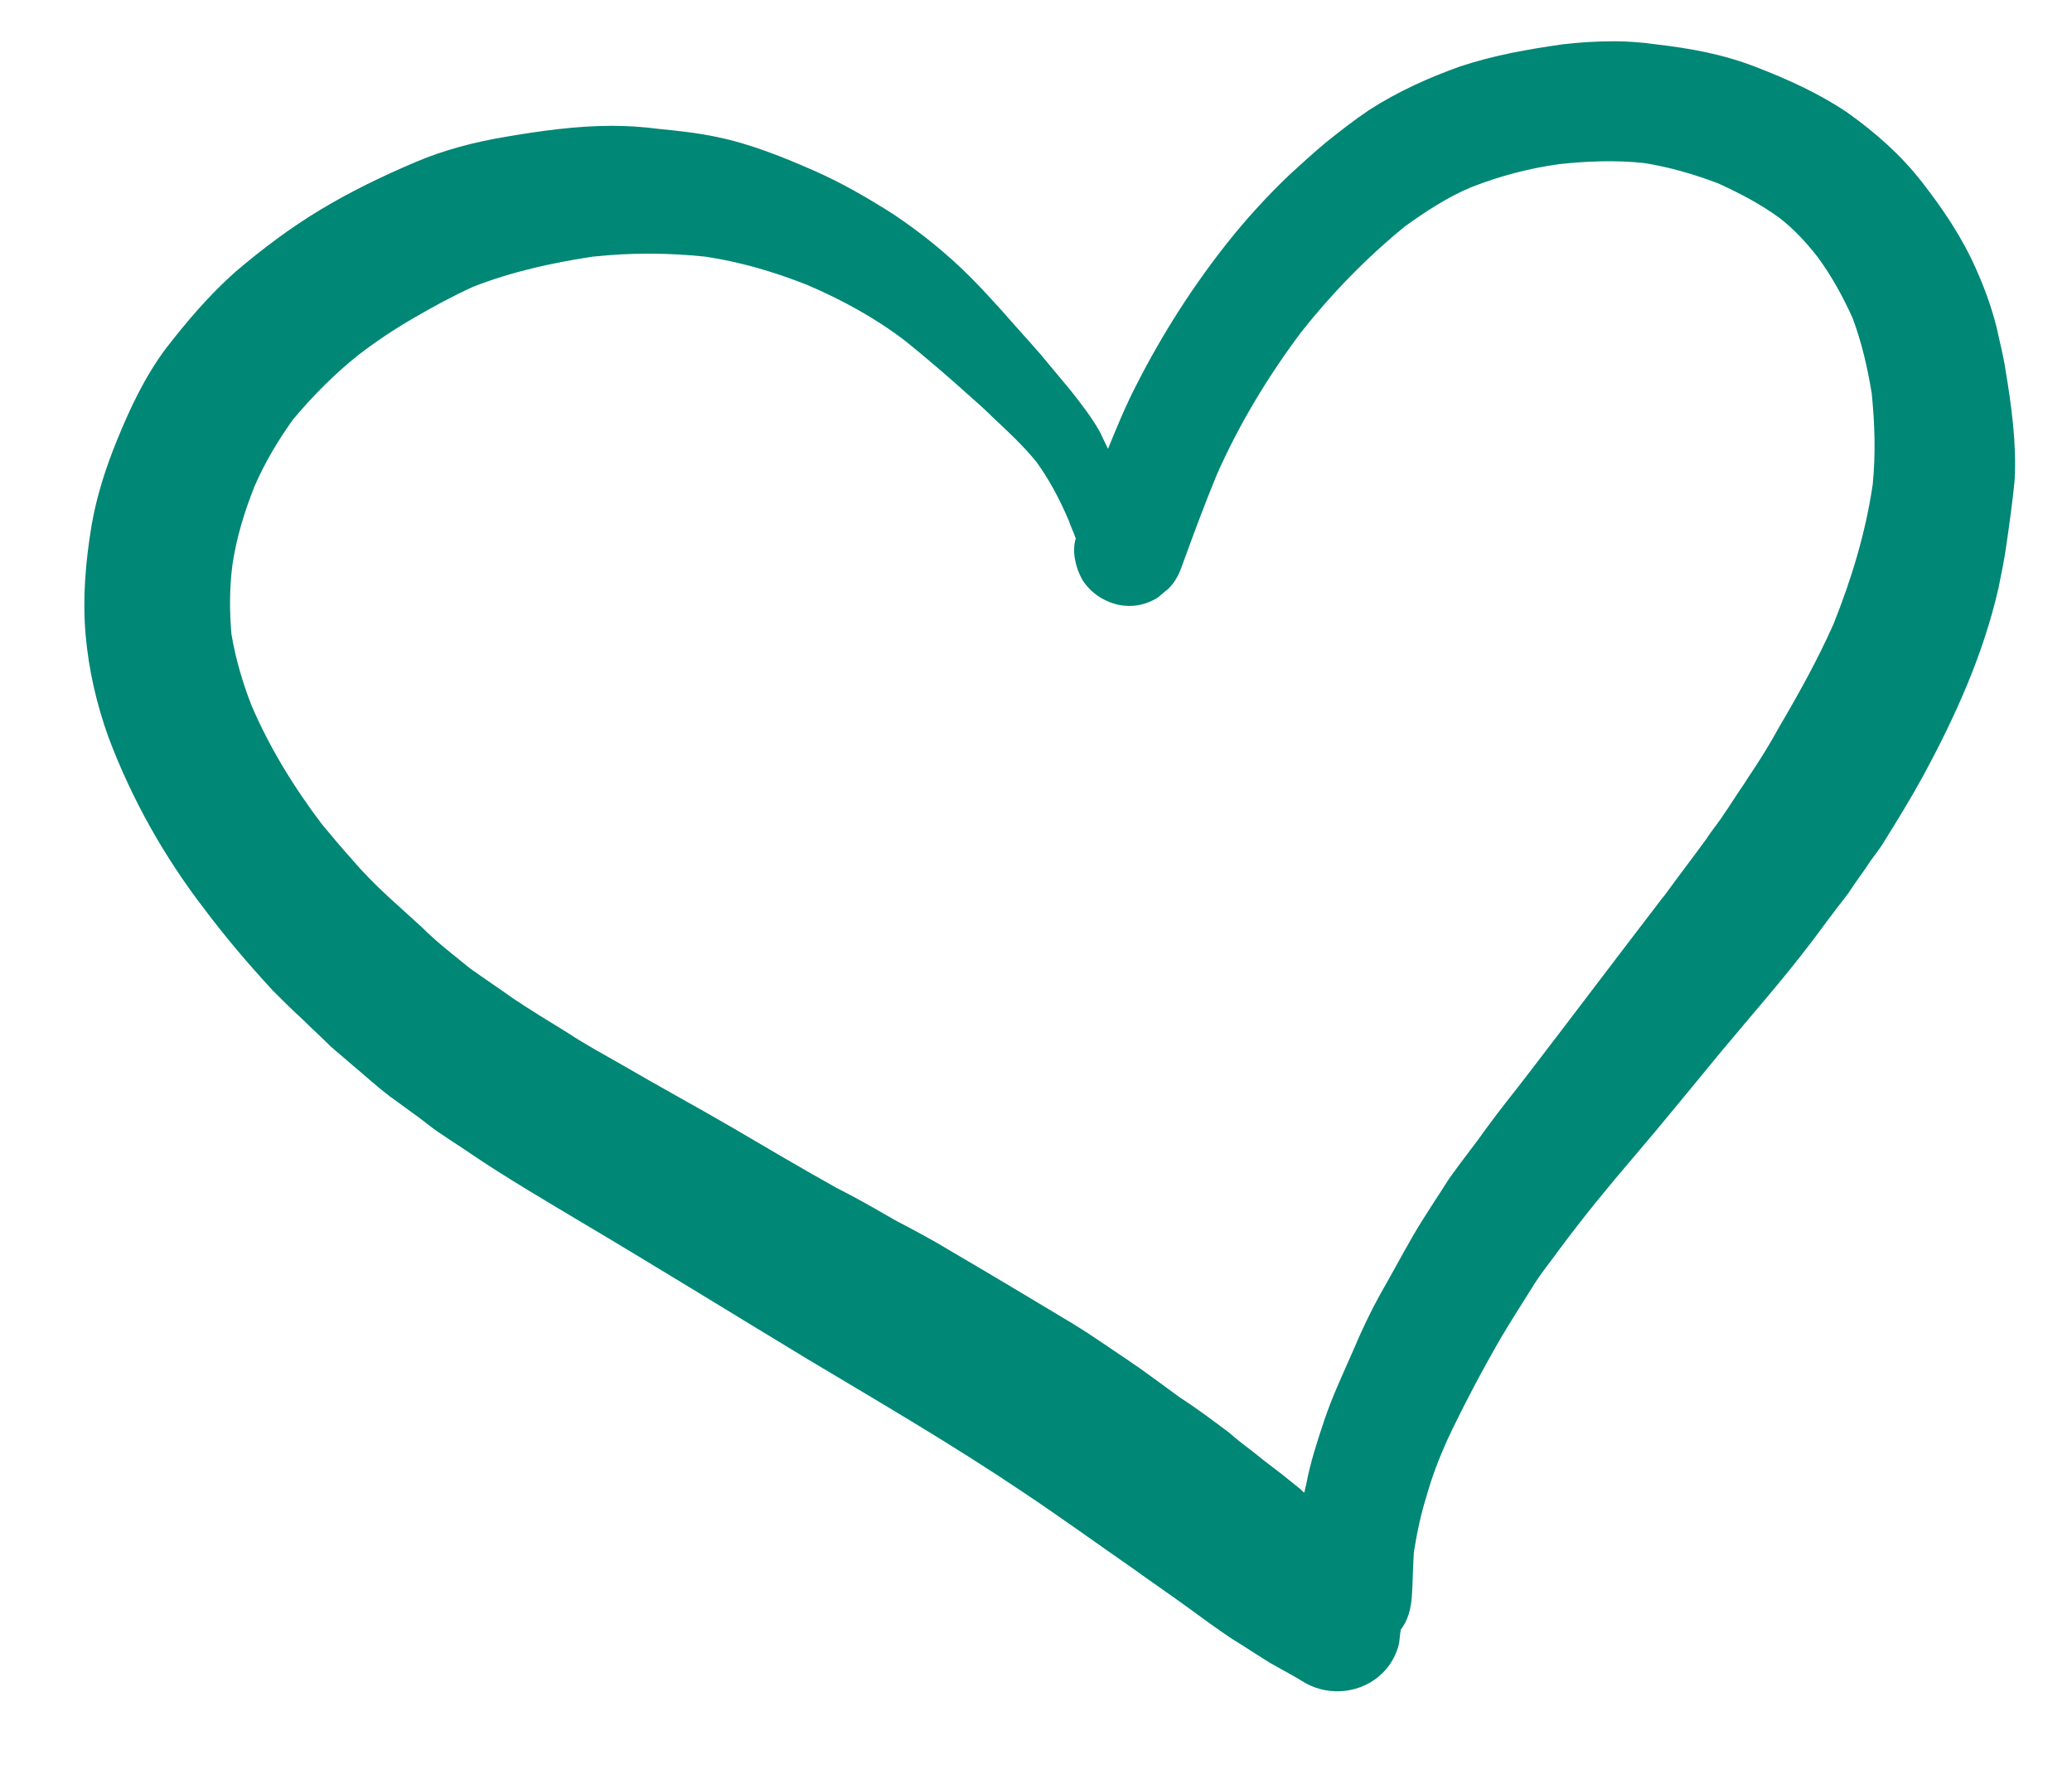 <?xml version="1.0" encoding="utf-8"?>
<!-- Generator: Adobe Illustrator 28.7.0, SVG Export Plug-In . SVG Version: 9.03 Build 54978)  -->
<svg version="1.0" id="Ebene_1" xmlns="http://www.w3.org/2000/svg" xmlns:xlink="http://www.w3.org/1999/xlink" x="0px" y="0px"
	 viewBox="0 0 205.9 177.2" style="enable-background:new 0 0 205.9 177.2;" xml:space="preserve">
<style type="text/css">
	.st0{fill:none;}
	.st1{fill:#008776;}
</style>
<path class="st0" d="M163,90.6c1.4-1.8,2.7-3.6,4-5.4c0.6-0.8,1.2-1.6,1.7-2.4c0.7-1,1.3-2,2-3c0.5-0.8,1-1.5,1.5-2.3
	c0.6-1.1,1.2-2.1,1.9-3.2c2-3.4,3.9-6.8,5.5-10.4c1.8-4.5,3.1-9.1,3.9-13.9c0.3-3,0.2-6-0.1-9c-0.4-2.6-0.9-5.1-1.9-7.5
	c-1-2.1-2.2-4.2-3.5-6.1c-1.1-1.4-2.4-2.7-3.7-3.8c-1.9-1.4-4-2.5-6.2-3.5c-2.4-0.9-4.8-1.6-7.3-2c-2.8-0.3-5.6-0.2-8.4,0.1
	c-3,0.5-6,1.2-8.8,2.3c-2.3,1.1-4.5,2.4-6.6,3.9c-3.8,3.1-7.2,6.6-10.3,10.5c-3.3,4.4-6.2,9.2-8.4,14.2c-1.2,2.9-2.3,5.9-3.4,8.9
	c-0.3,0.9-0.7,1.7-1.4,2.4c-0.4,0.3-0.7,0.6-1.1,0.9c-1.3,0.7-2.8,0.9-4.2,0.6c-1.4-0.4-2.5-1.3-3.3-2.5c-0.7-1.1-1-2.7-0.6-4
	c-0.2-0.6-0.4-1.2-0.7-1.8c-0.9-2-1.9-4-3.2-5.8c-1.3-1.6-2.8-3-4.3-4.4c-0.8-0.8-1.7-1.6-2.5-2.3c-2-1.8-4.1-3.6-6.2-5.3
	c-3-2.3-6.3-4.1-9.8-5.6c-3.2-1.3-6.6-2.3-10.1-2.8c-3.7-0.4-7.4-0.4-11.2,0c-4.1,0.6-8.1,1.5-11.9,3c-2,0.9-4,2-5.9,3.1
	c-1.8,1.1-3.6,2.3-5.4,3.6c-2.4,1.9-4.7,4.1-6.6,6.5c-1.5,2.1-2.7,4.3-3.8,6.6c-1,2.5-1.7,5.1-2.2,7.8c-0.2,2.3-0.3,4.6-0.1,6.9
	c0.4,2.4,1.1,4.8,2,7.1c1.9,4.2,4.3,8.1,7,11.8c1,1.2,2,2.4,3,3.5c1.2,1.3,2.4,2.5,3.6,3.7c1.1,1,2.2,2,3.3,3
	c1.6,1.4,3.2,2.7,4.8,4.1c1.4,1,2.9,2,4.3,3c1.7,1.2,3.6,2.3,5.4,3.4c1.8,1.2,3.8,2.2,5.6,3.3c3.6,2.1,7.2,4.1,10.9,6.2
	c3.4,1.9,6.8,4,10.2,5.9c1.9,1.1,3.8,2.2,5.8,3.2c1.9,1,3.8,2,5.6,3.1c4.1,2.4,8.1,4.8,12.1,7.2c1.8,1.1,3.6,2.3,5.3,3.5
	c1.8,1.2,3.6,2.5,5.3,3.8c1.6,1.2,3.3,2.4,4.9,3.5c0.9,0.6,1.7,1.3,2.5,2c1.2,1,2.5,1.9,3.7,2.9c0.4,0.4,0.8,0.7,1.3,1.1
	c0.1-0.3,0.1-0.5,0.2-0.8c0.5-2.2,1.1-4.3,1.8-6.4c0.8-2.4,1.9-4.7,2.9-7c0.8-1.9,1.7-3.8,2.7-5.6c1-1.9,2.1-3.9,3.2-5.7
	c1.2-2,2.4-3.8,3.6-5.7c1.1-1.7,2.4-3.4,3.7-5c1.3-1.8,2.6-3.5,4-5.2c4.3-5.6,8.6-11.3,13-16.9C162.6,91.2,162.8,90.9,163,90.6z"/>
<path class="st1" d="M162.3,115c3-3.5,5.9-7.1,8.8-10.6c3-3.6,6.1-7.1,8.9-10.8c0.7-0.9,1.4-1.9,2.1-2.8c0.5-0.7,1.1-1.4,1.6-2.1
	c0.7-1.1,1.5-2.1,2.2-3.2c0.5-0.7,1-1.3,1.4-2c1.3-2.1,2.6-4.2,3.8-6.4c3.2-5.9,6-12.1,7.5-18.7c0.3-1.5,0.6-2.9,0.8-4.4
	c0.3-2.1,0.6-4.2,0.8-6.3c0.2-3.6-0.3-7.3-0.9-10.9c-0.2-1.4-0.6-2.9-0.9-4.3c-0.5-2-1.2-3.9-2-5.7c-1.4-3.2-3.3-6-5.4-8.7
	c-2.1-2.7-4.6-4.9-7.4-6.9c-2.8-1.9-5.9-3.3-9-4.5c-3.3-1.3-6.6-1.9-10.1-2.3c-1.4-0.2-2.8-0.3-4.1-0.3c-1.7,0-3.4,0.1-5.1,0.3
	c-3.5,0.5-6.9,1.1-10.2,2.2c-3.1,1.1-6.2,2.5-9,4.3c-1.5,1-2.9,2.1-4.4,3.3c-1.2,1-2.4,2.1-3.6,3.2c-2.2,2.1-4.3,4.4-6.2,6.8
	c-3.4,4.3-6.4,9-8.9,13.9c-1.1,2.1-2,4.3-2.9,6.5c-0.2-0.5-0.5-1-0.7-1.5c-0.8-1.5-1.9-2.9-3-4.3c-1-1.2-2-2.4-3-3.6
	c-1.3-1.5-2.6-2.9-3.9-4.4c-1-1.1-2-2.2-3.1-3.3c-2.3-2.3-4.9-4.4-7.6-6.2c-2.5-1.6-5.1-3.1-7.8-4.3c-3.2-1.4-6.4-2.7-9.8-3.4
	c-1.9-0.4-3.8-0.6-5.8-0.8c-1.5-0.2-3.1-0.3-4.6-0.3l0,0c-3.5,0-7.1,0.5-10.6,1.1c-3,0.5-6.1,1.3-8.9,2.5c-3.3,1.4-6.4,2.9-9.4,4.7
	s-5.8,3.9-8.5,6.2c-2.6,2.3-4.8,4.9-6.9,7.6c-2.1,2.8-3.6,6-4.9,9.2c-1.1,2.7-2,5.5-2.5,8.4C8.5,55.8,8.2,59.4,8.5,63
	c0.3,3.5,1.1,7,2.3,10.3c2.3,6.1,5.5,11.8,9.5,17c2.1,2.8,4.4,5.5,6.8,8.1c1,1,2,2,3,2.9c0.9,0.9,1.9,1.8,2.8,2.7
	c0.7,0.6,1.4,1.2,2.1,1.8c1.2,1,2.4,2.1,3.7,3.1c1,0.7,1.9,1.4,2.9,2.1c0.8,0.6,1.5,1.2,2.3,1.7c1,0.7,2,1.3,3,2
	c3.4,2.3,7,4.4,10.5,6.5c7.6,4.5,15.2,9.2,22.8,13.8c7.2,4.3,14.4,8.5,21.4,13.2c3.6,2.4,7.2,5,10.8,7.5c1.8,1.3,3.7,2.6,5.5,3.9
	c1.5,1.1,3,2.2,4.5,3.2c1.3,0.8,2.5,1.6,3.8,2.4c1.2,0.7,2.4,1.3,3.5,2c2.5,1.4,5.7,1,7.7-1c0.8-0.8,1.3-1.7,1.6-2.8
	c0.1-0.5,0.1-1,0.2-1.5c0.7-0.9,1-2,1.1-3.3c0.1-1.5,0.1-2.9,0.2-4.4c0.3-1.9,0.7-3.8,1.3-5.7c0.5-1.8,1.2-3.6,2-5.4
	c1.6-3.4,3.4-6.8,5.3-10.1c1-1.7,2.1-3.4,3.1-5c0.9-1.5,2-2.8,3-4.2C157.6,120.6,159.9,117.8,162.3,115z M151.7,106.9
	c-1.3,1.7-2.7,3.4-4,5.2c-1.2,1.7-2.5,3.3-3.7,5c-1.2,1.9-2.5,3.8-3.6,5.7c-1.1,1.9-2.1,3.8-3.2,5.7c-1,1.8-1.9,3.7-2.7,5.6
	c-1,2.3-2.1,4.6-2.9,7c-0.7,2.1-1.4,4.2-1.8,6.4c-0.1,0.3-0.1,0.5-0.2,0.8c-0.4-0.4-0.8-0.7-1.3-1.1c-1.2-1-2.5-1.9-3.7-2.9
	c-0.8-0.6-1.7-1.3-2.5-2c-1.6-1.2-3.2-2.4-4.9-3.5c-1.8-1.3-3.5-2.6-5.3-3.8s-3.5-2.4-5.3-3.5c-4-2.4-8-4.8-12.1-7.2
	c-1.8-1.1-3.7-2.1-5.6-3.1c-1.9-1.1-3.8-2.2-5.8-3.2c-3.4-1.9-6.8-3.9-10.2-5.9c-3.6-2.1-7.3-4.1-10.9-6.2c-1.9-1.1-3.8-2.1-5.6-3.3
	c-1.8-1.1-3.6-2.2-5.4-3.4c-1.4-1-2.9-2-4.3-3c-1.6-1.3-3.3-2.6-4.8-4.1c-1.1-1-2.2-2-3.3-3c-1.3-1.2-2.5-2.4-3.6-3.7
	c-1-1.1-2-2.3-3-3.5c-2.8-3.7-5.2-7.6-7-11.8c-0.9-2.3-1.6-4.7-2-7.1c-0.2-2.3-0.2-4.6,0.1-6.9c0.4-2.7,1.2-5.3,2.2-7.8
	c1-2.3,2.3-4.5,3.8-6.6c2-2.4,4.2-4.6,6.6-6.5c1.7-1.3,3.5-2.5,5.4-3.6s3.9-2.2,5.9-3.1c3.8-1.5,7.9-2.4,11.9-3
	c3.7-0.4,7.4-0.4,11.2,0c3.4,0.5,6.8,1.5,10.1,2.8c3.5,1.5,6.8,3.3,9.8,5.6c2.1,1.7,4.2,3.5,6.2,5.3c0.9,0.8,1.7,1.5,2.5,2.3
	c1.5,1.4,3,2.8,4.3,4.4c1.3,1.8,2.3,3.7,3.2,5.8c0.2,0.6,0.5,1.2,0.7,1.8c-0.4,1.3,0,2.9,0.6,4c0.7,1.2,1.9,2.1,3.3,2.5
	s2.9,0.2,4.2-0.6c0.4-0.3,0.7-0.6,1.1-0.9c0.7-0.7,1.1-1.5,1.4-2.4c1.1-3,2.2-6,3.4-8.9c2.2-5,5.1-9.8,8.4-14.2
	c3-3.8,6.5-7.4,10.3-10.5c2.1-1.5,4.2-2.9,6.6-3.9c2.8-1.1,5.8-1.9,8.8-2.3c2.8-0.3,5.6-0.4,8.4-0.1c2.5,0.4,4.9,1.1,7.3,2
	c2.2,1,4.3,2.1,6.2,3.5c1.4,1.1,2.6,2.4,3.7,3.8c1.4,1.9,2.5,3.9,3.5,6.1c0.9,2.4,1.5,5,1.9,7.5c0.3,3,0.4,6,0.1,9
	c-0.7,4.8-2.1,9.4-3.9,13.9c-1.6,3.6-3.5,7-5.5,10.4c-0.6,1.1-1.2,2.1-1.9,3.2c-0.5,0.8-1,1.5-1.5,2.3c-0.7,1-1.3,2-2,3
	c-0.5,0.8-1.2,1.6-1.7,2.4c-1.3,1.8-2.7,3.6-4,5.4c-0.2,0.3-0.5,0.6-0.7,0.9C160.3,95.6,156,101.3,151.7,106.9z"/>
</svg>
